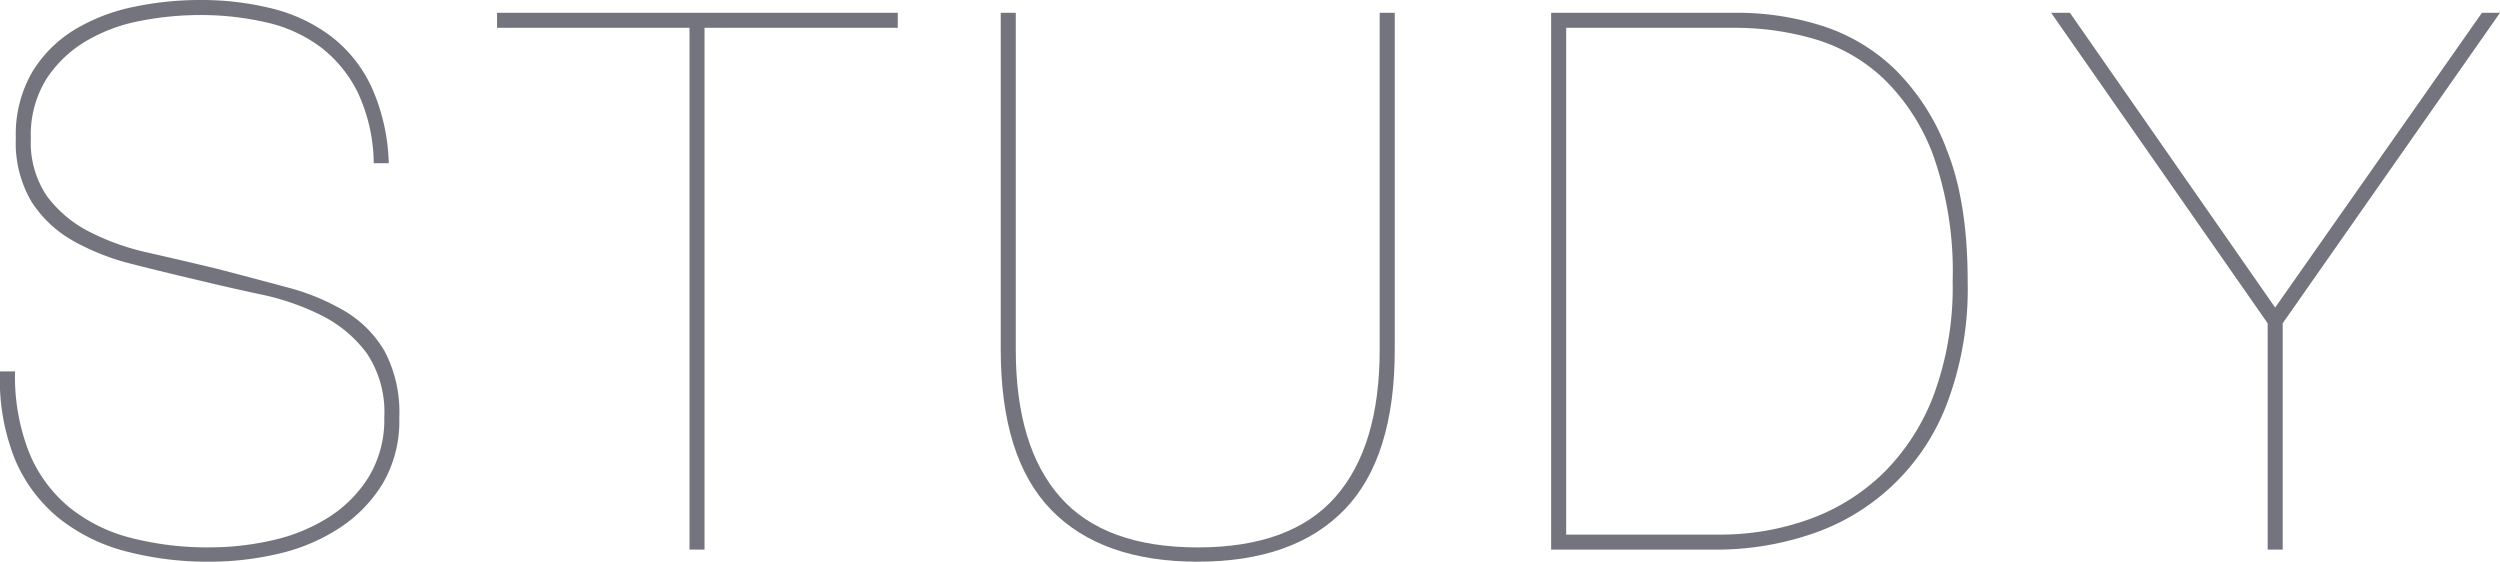 <svg xmlns="http://www.w3.org/2000/svg" viewBox="0 0 282.627 63.495"><defs><style>.a{fill:#74747f;}</style></defs><path class="a" d="M40.507,10.582A14.567,14.567,0,0,0,36.342,5.4,16.064,16.064,0,0,0,30.18,2.55a33.013,33.013,0,0,0-7.651-.85,35.512,35.512,0,0,0-6.545.637A19.077,19.077,0,0,0,9.821,4.59,13.731,13.731,0,0,0,5.274,8.882,11.936,11.936,0,0,0,3.489,15.64a10.736,10.736,0,0,0,1.827,6.545,13.7,13.7,0,0,0,4.761,4,27.555,27.555,0,0,0,6.672,2.38q3.74.851,7.65,1.785,4.249,1.106,8.033,2.125a25.485,25.485,0,0,1,6.588,2.72A12.813,12.813,0,0,1,43.481,39.7,14.819,14.819,0,0,1,45.14,47.26a13.934,13.934,0,0,1-1.87,7.4,15.847,15.847,0,0,1-4.931,5.057,21.35,21.35,0,0,1-6.885,2.89,33.933,33.933,0,0,1-7.734.893,36.377,36.377,0,0,1-9.563-1.19,20.2,20.2,0,0,1-7.565-3.783,17.048,17.048,0,0,1-4.93-6.672A24.12,24.12,0,0,1,0,41.99H1.7a23.458,23.458,0,0,0,1.615,9.222,15.722,15.722,0,0,0,4.548,6.163,18.264,18.264,0,0,0,6.97,3.442A34.821,34.821,0,0,0,23.72,61.88a31.655,31.655,0,0,0,7.1-.808,20,20,0,0,0,6.333-2.592A14.35,14.35,0,0,0,41.7,53.89a12.478,12.478,0,0,0,1.743-6.715,11.894,11.894,0,0,0-2-7.268,14.381,14.381,0,0,0-5.1-4.25,28.232,28.232,0,0,0-6.885-2.38q-3.783-.807-7.268-1.657-3.656-.849-7.31-1.785a26.819,26.819,0,0,1-6.587-2.593,13.331,13.331,0,0,1-4.718-4.42A13.03,13.03,0,0,1,1.789,15.64a14.039,14.039,0,0,1,1.87-7.523A14.282,14.282,0,0,1,8.5,3.315,21.213,21.213,0,0,1,15.177.765,36.2,36.2,0,0,1,22.529,0a33.153,33.153,0,0,1,8.287.977,18.418,18.418,0,0,1,6.63,3.145,15.432,15.432,0,0,1,4.548,5.7,22.4,22.4,0,0,1,1.955,8.628h-1.7A19.313,19.313,0,0,0,40.507,10.582Z"/><path class="a" d="M56.189,1.445h45.305v1.7H79.648v58.99h-1.7V3.145H56.189Z"/><path class="a" d="M157.679,1.445v38.08q0,12.24-5.7,18.105T135.409,63.5q-10.882,0-16.575-5.865t-5.7-18.105V1.445h1.7v38.08q0,10.965,5.015,16.66t15.555,5.7q10.539,0,15.555-5.695t5.015-16.66V1.445Z"/><path class="a" d="M196.607,1.445a31.428,31.428,0,0,1,9.138,1.4,21.068,21.068,0,0,1,8.33,4.845A25.255,25.255,0,0,1,220.11,17q2.337,5.865,2.337,14.79a36.592,36.592,0,0,1-2.38,13.94A24.754,24.754,0,0,1,204.6,60.435a33.368,33.368,0,0,1-10.625,1.7H175.357V1.445ZM194.4,60.435a29.54,29.54,0,0,0,10.157-1.743,23.252,23.252,0,0,0,8.415-5.27,24.676,24.676,0,0,0,5.695-8.925,35.236,35.236,0,0,0,2.083-12.707,39.534,39.534,0,0,0-2.125-14.025,23.339,23.339,0,0,0-5.61-8.8A19.252,19.252,0,0,0,205.15,4.42a31.911,31.911,0,0,0-8.967-1.275H177.058v57.29Z"/><path class="a" d="M282.627,1.445l-24.565,35.1V62.135h-1.7V36.55l-24.479-35.1h2.125l23.2,33.32,23.375-33.32Z"/></svg>